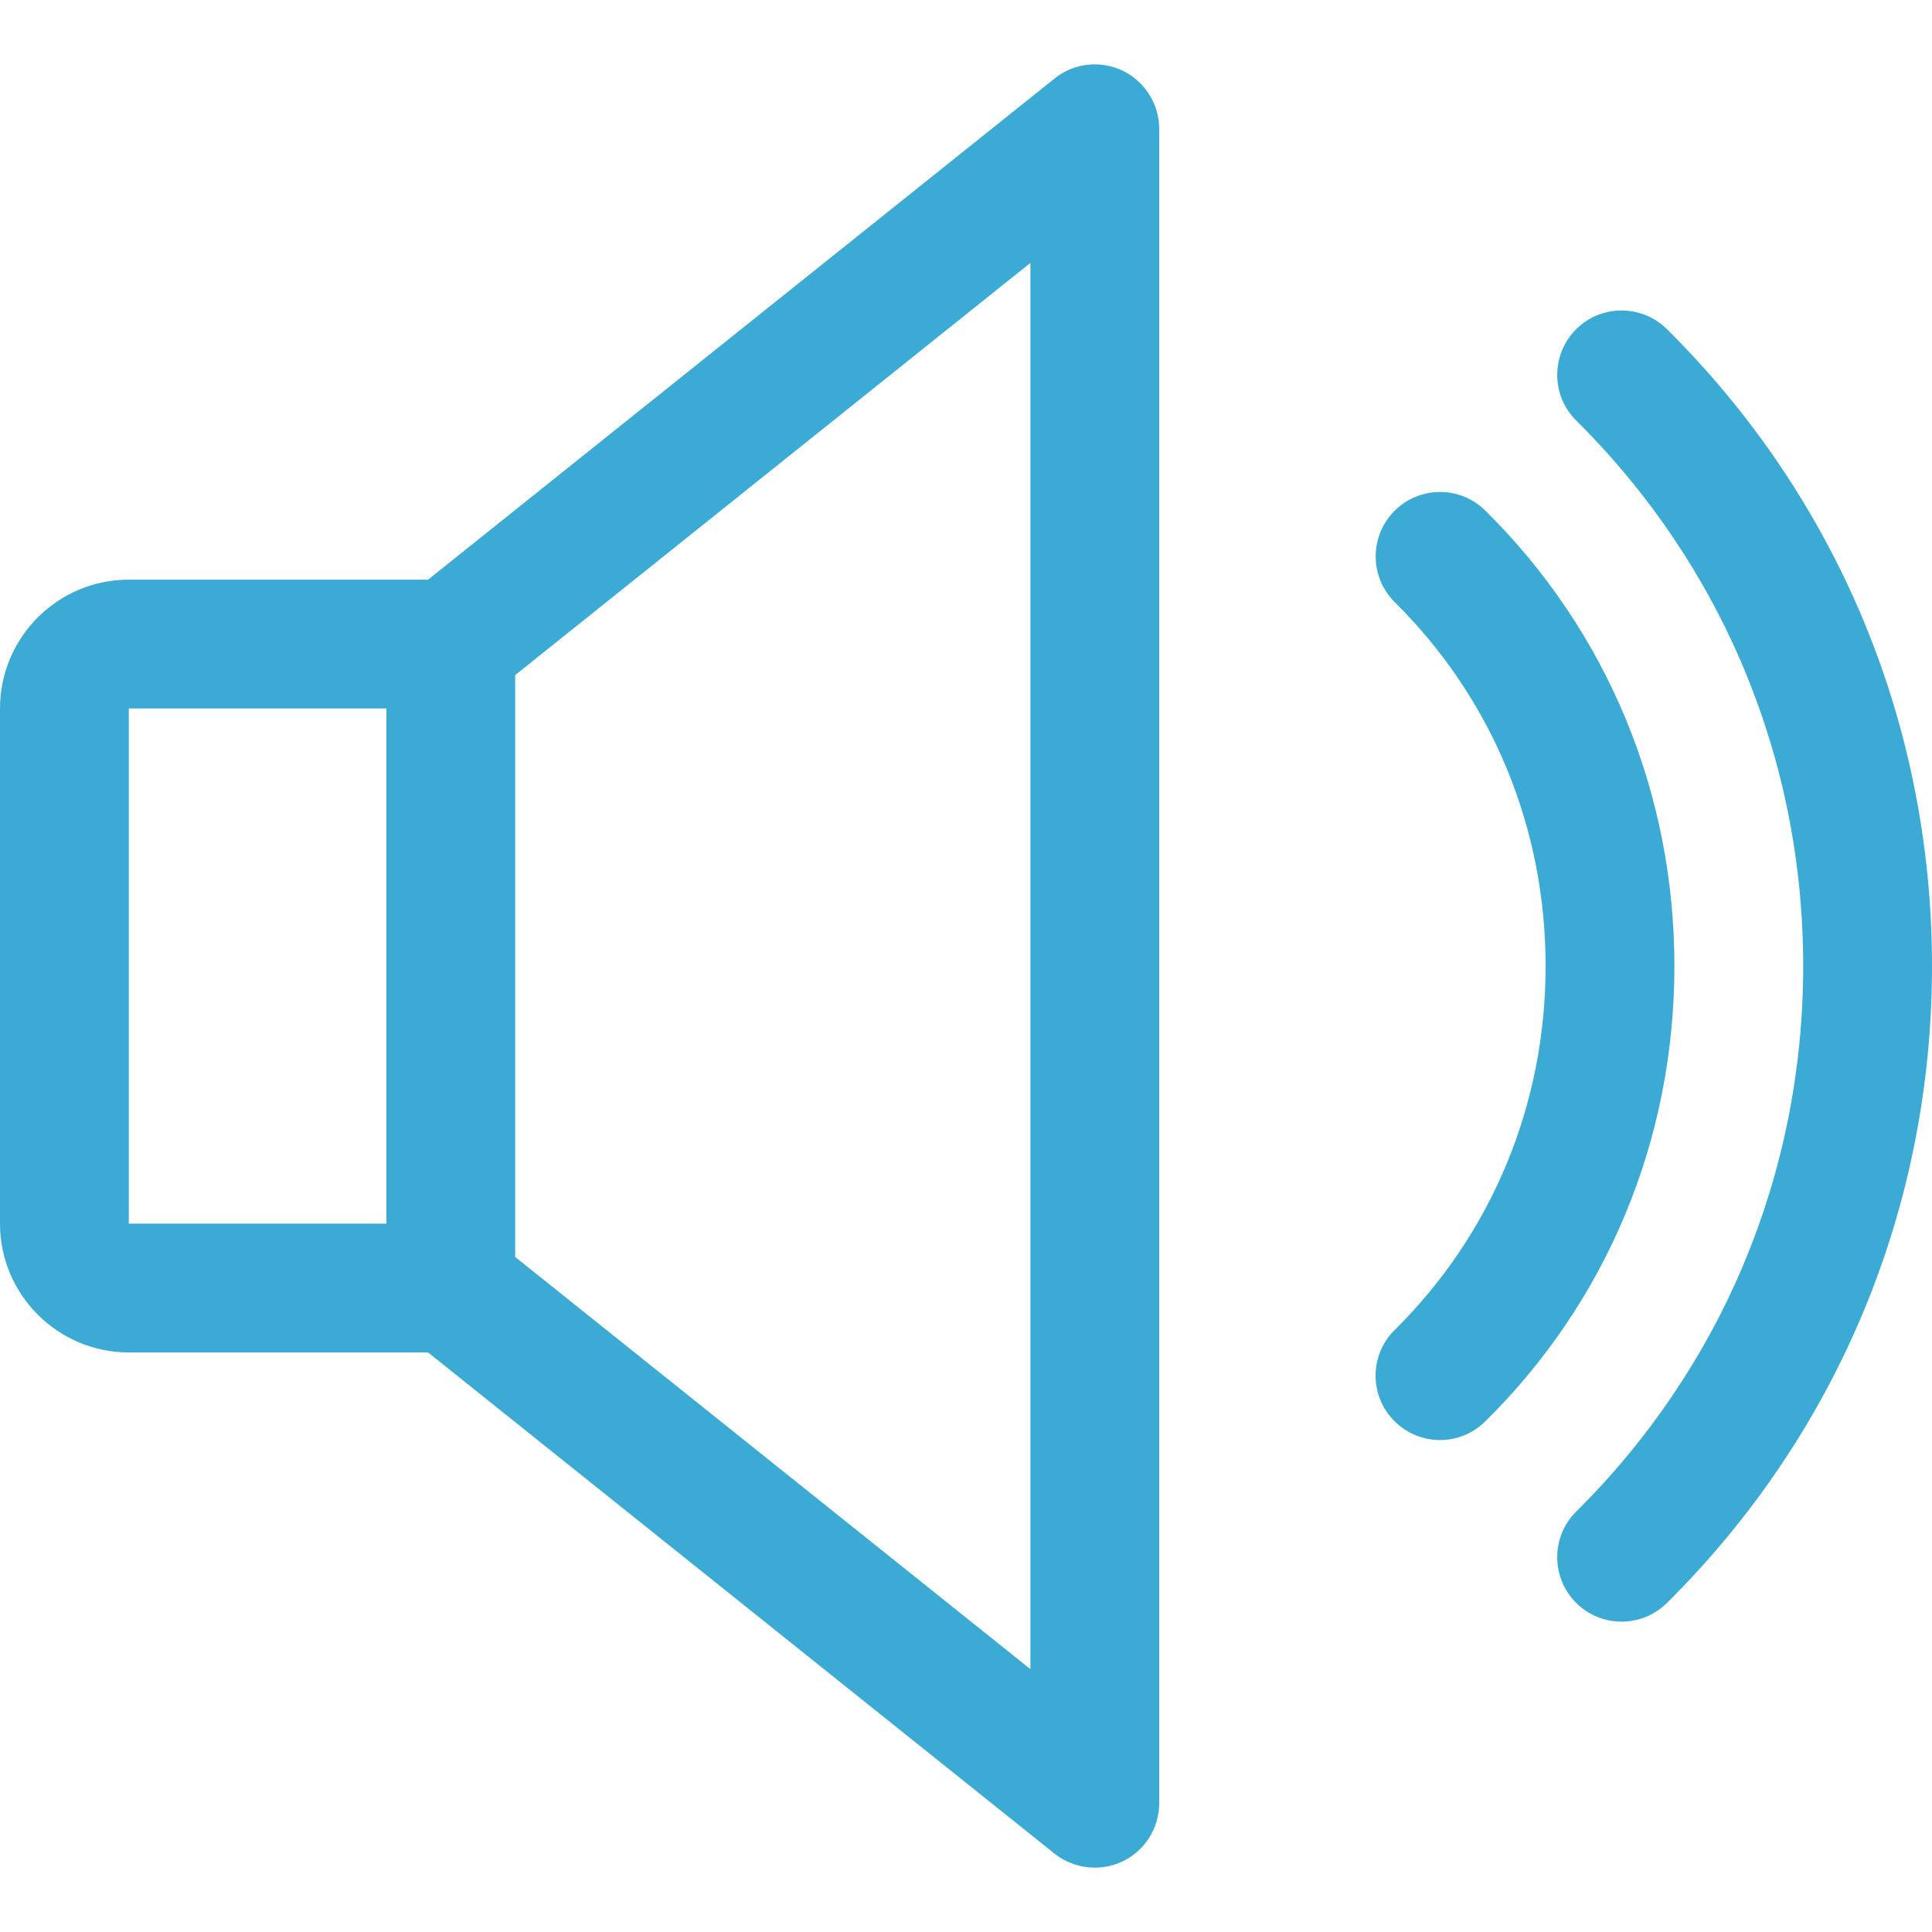 <svg width="39" height="39" viewBox="0 0 39 39" fill="none" xmlns="http://www.w3.org/2000/svg">
<path d="M22.664 1.428C22.212 1.212 21.679 1.27 21.289 1.584L8.642 11.701H2.6C1.167 11.701 0 12.868 0 14.301V24.701C0 26.133 1.167 27.301 2.6 27.301H8.642L21.286 37.417C21.523 37.605 21.811 37.701 22.1 37.701C22.292 37.701 22.485 37.659 22.664 37.573C23.114 37.355 23.4 36.9 23.4 36.401V2.601C23.4 2.102 23.114 1.647 22.664 1.428ZM7.8 24.701H2.6V14.301H7.8V24.701ZM20.8 33.694L10.4 25.374V13.627L20.8 5.307V33.694Z" fill="#3BAAD4"/>
<path d="M29.983 10.307C29.471 9.8 28.649 9.808 28.145 10.318C27.641 10.83 27.646 11.651 28.155 12.156C30.118 14.098 31.2 16.706 31.2 19.501C31.2 22.296 30.118 24.904 28.155 26.846C27.643 27.35 27.638 28.172 28.145 28.684C28.4 28.941 28.735 29.069 29.068 29.069C29.398 29.069 29.728 28.944 29.983 28.692C32.445 26.261 33.8 22.998 33.8 19.501C33.8 16.004 32.445 12.741 29.983 10.307Z" fill="#3BAAD4"/>
<path d="M33.649 6.644C33.14 6.14 32.315 6.142 31.811 6.652C31.307 7.161 31.309 7.986 31.819 8.49C34.772 11.42 36.4 15.331 36.4 19.501C36.4 23.671 34.772 27.582 31.819 30.512C31.309 31.016 31.307 31.84 31.811 32.35C32.066 32.608 32.399 32.735 32.734 32.735C33.064 32.735 33.394 32.61 33.649 32.358C37.099 28.936 39 24.371 39 19.501C39 14.631 37.099 10.066 33.649 6.644Z" fill="#3BAAD4"/>
</svg>
